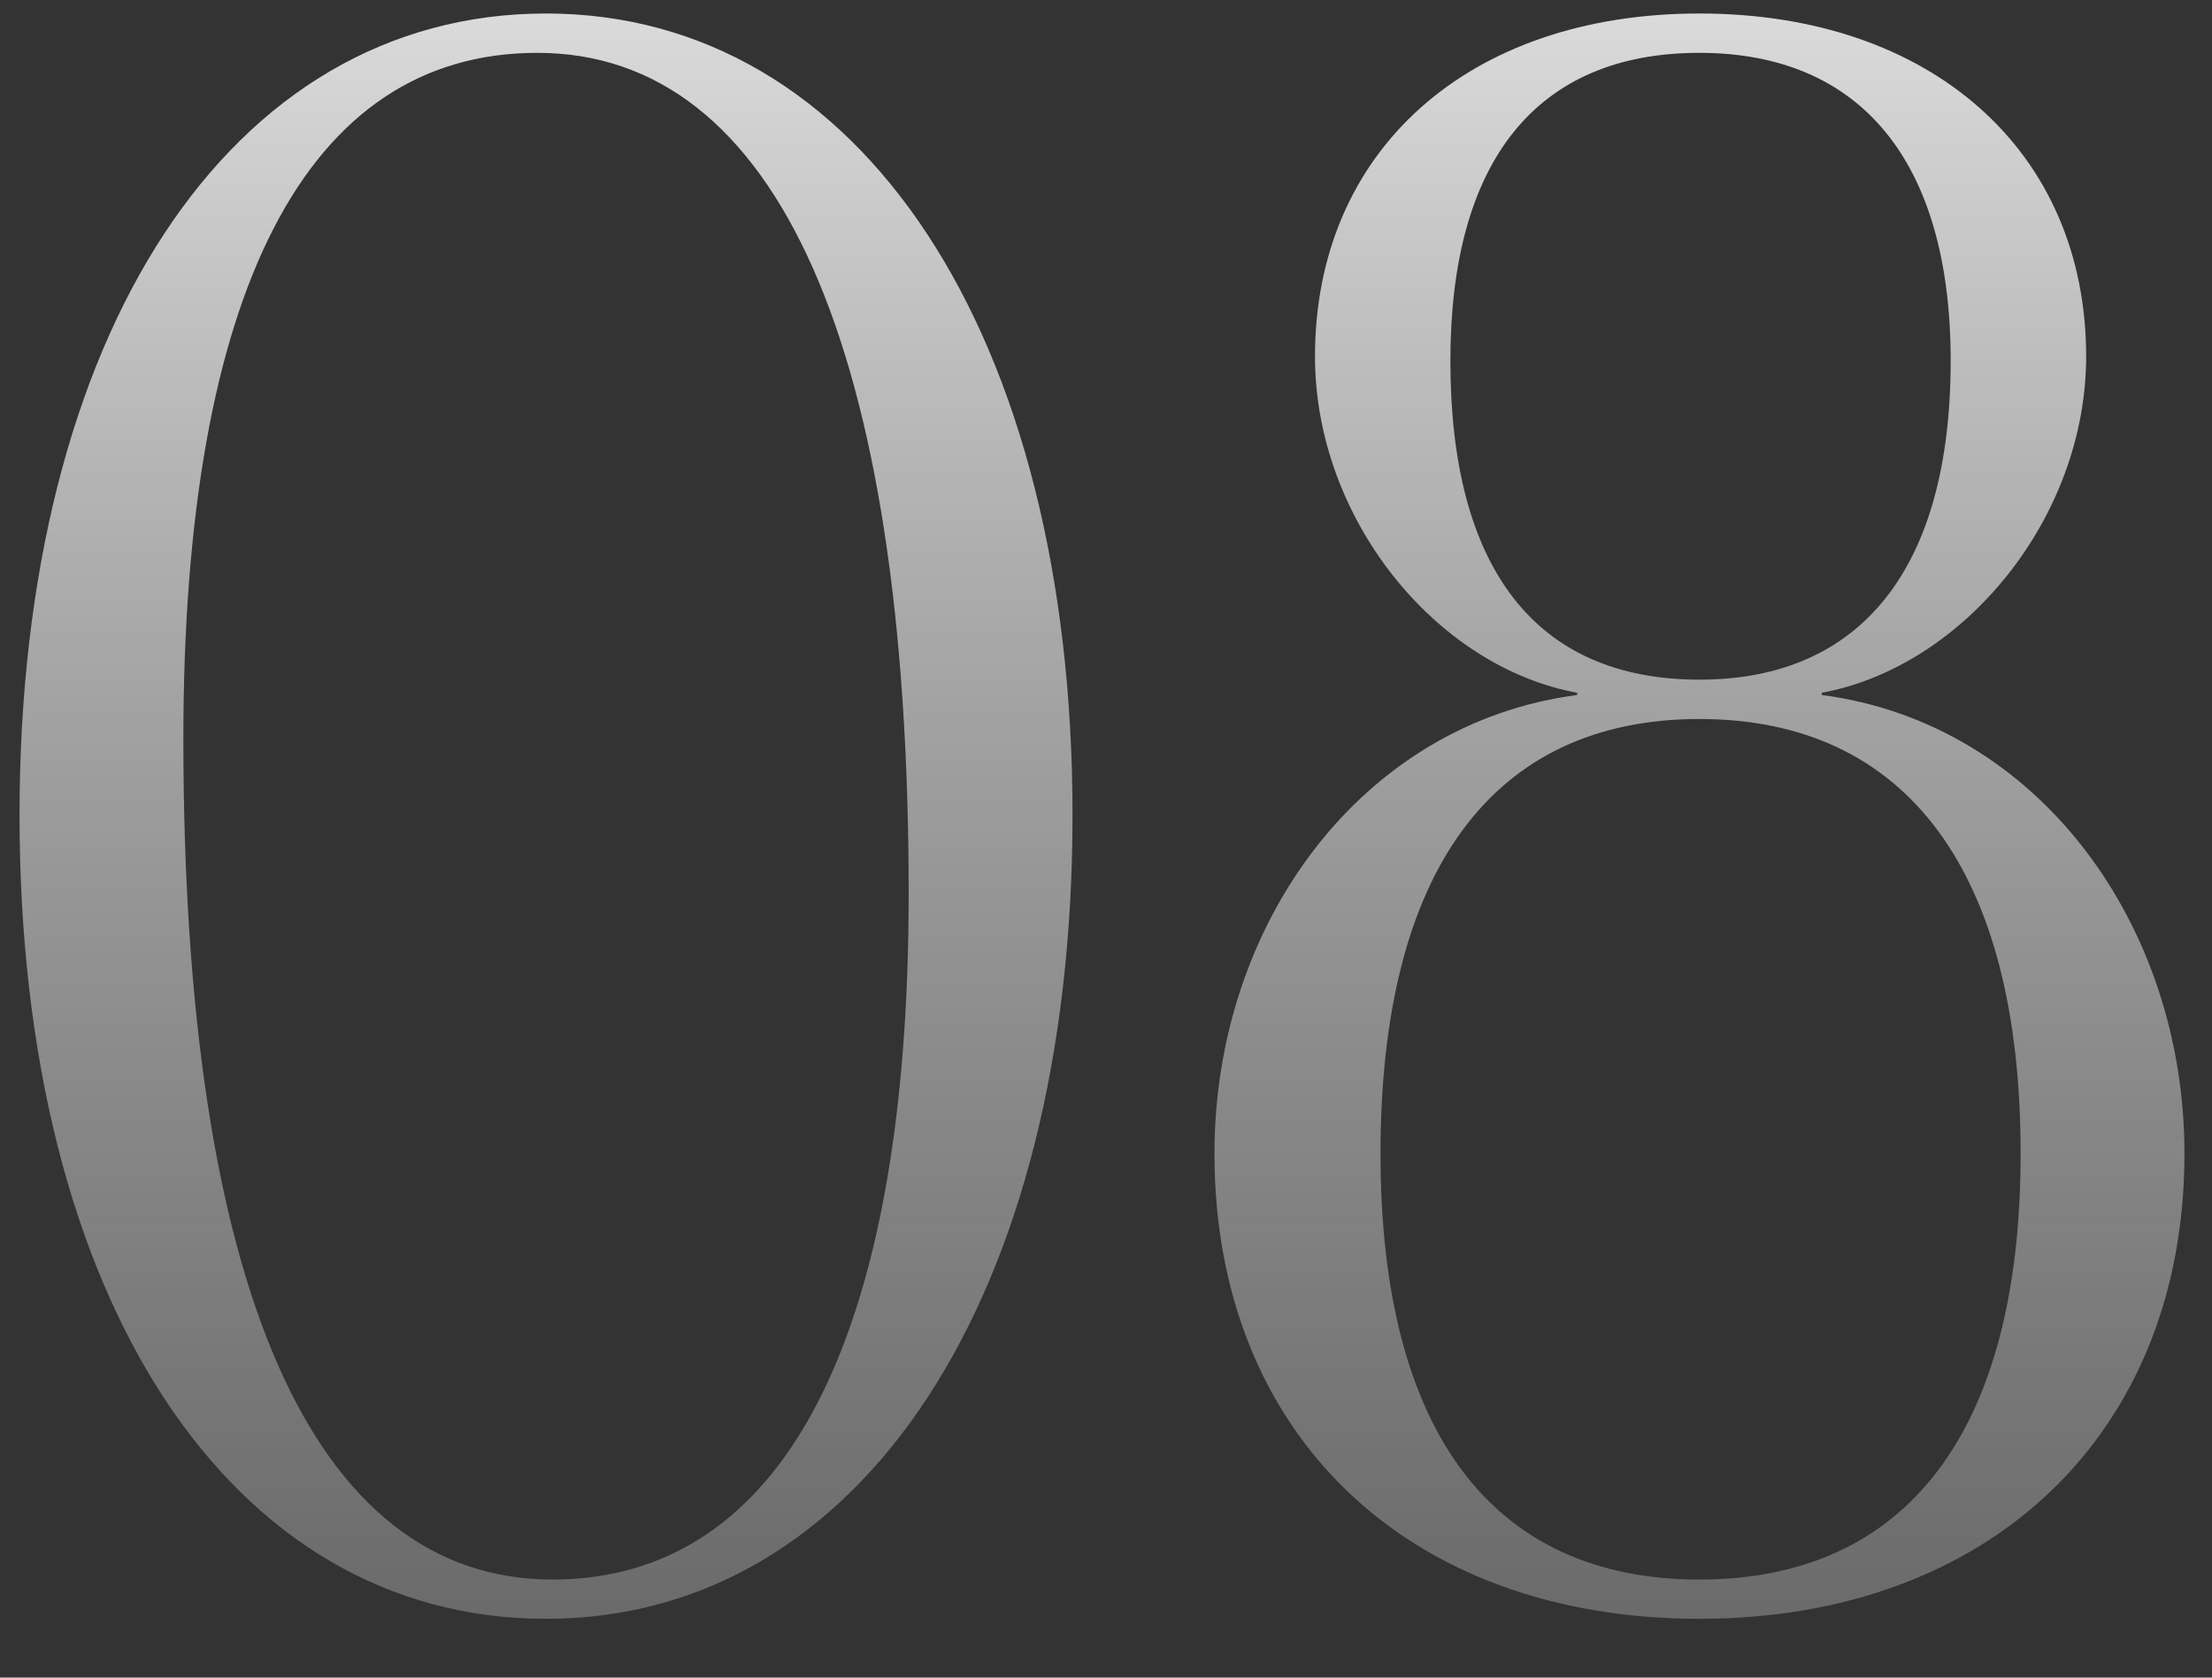 <?xml version="1.0" encoding="UTF-8"?> <svg xmlns="http://www.w3.org/2000/svg" width="29" height="22" viewBox="0 0 29 22" fill="none"><rect x="0" y="0" width="29" height="22" fill="#333333" stroke="none"/> <path d="M7.044 0.693C4.008 0.693 2.404 3.843 2.404 9.686C2.404 16.876 4.094 20.714 7.244 20.714C10.252 20.714 11.913 17.592 11.913 11.72C11.913 4.56 10.194 0.693 7.044 0.693ZM7.158 0.177C11.283 0.177 14.061 4.388 14.061 10.689C14.061 17.019 11.283 21.229 7.158 21.229C3.005 21.229 0.256 17.019 0.256 10.689C0.256 4.388 3.005 0.177 7.158 0.177ZM22.28 20.714C25.002 20.714 26.491 18.766 26.491 15.128C26.491 11.434 25.002 9.429 22.28 9.429C19.56 9.429 18.099 11.434 18.099 15.128C18.099 18.766 19.56 20.714 22.28 20.714ZM22.28 8.913C24.4 8.913 25.574 7.452 25.574 4.731C25.574 2.125 24.4 0.693 22.28 0.693C20.132 0.693 19.015 2.125 19.015 4.731C19.015 7.452 20.132 8.913 22.28 8.913ZM22.28 21.229C18.442 21.229 15.922 18.795 15.922 15.128C15.922 12.121 17.841 9.486 20.677 9.114V9.085C18.815 8.741 17.24 6.794 17.24 4.674C17.24 1.982 19.244 0.177 22.28 0.177C25.317 0.177 27.35 1.982 27.35 4.674C27.35 6.794 25.746 8.741 23.884 9.085V9.114C26.72 9.486 28.639 12.121 28.639 15.128C28.639 18.795 26.09 21.229 22.28 21.229Z" fill="url(#paint0_linear_20_16)"></path> <defs> <linearGradient id="paint0_linear_20_16" x1="14.5" y1="-5" x2="14.5" y2="28" gradientUnits="userSpaceOnUse"> <stop stop-color="white"></stop> <stop offset="1" stop-color="#848484" stop-opacity="0.4"></stop> </linearGradient> </defs> </svg> 